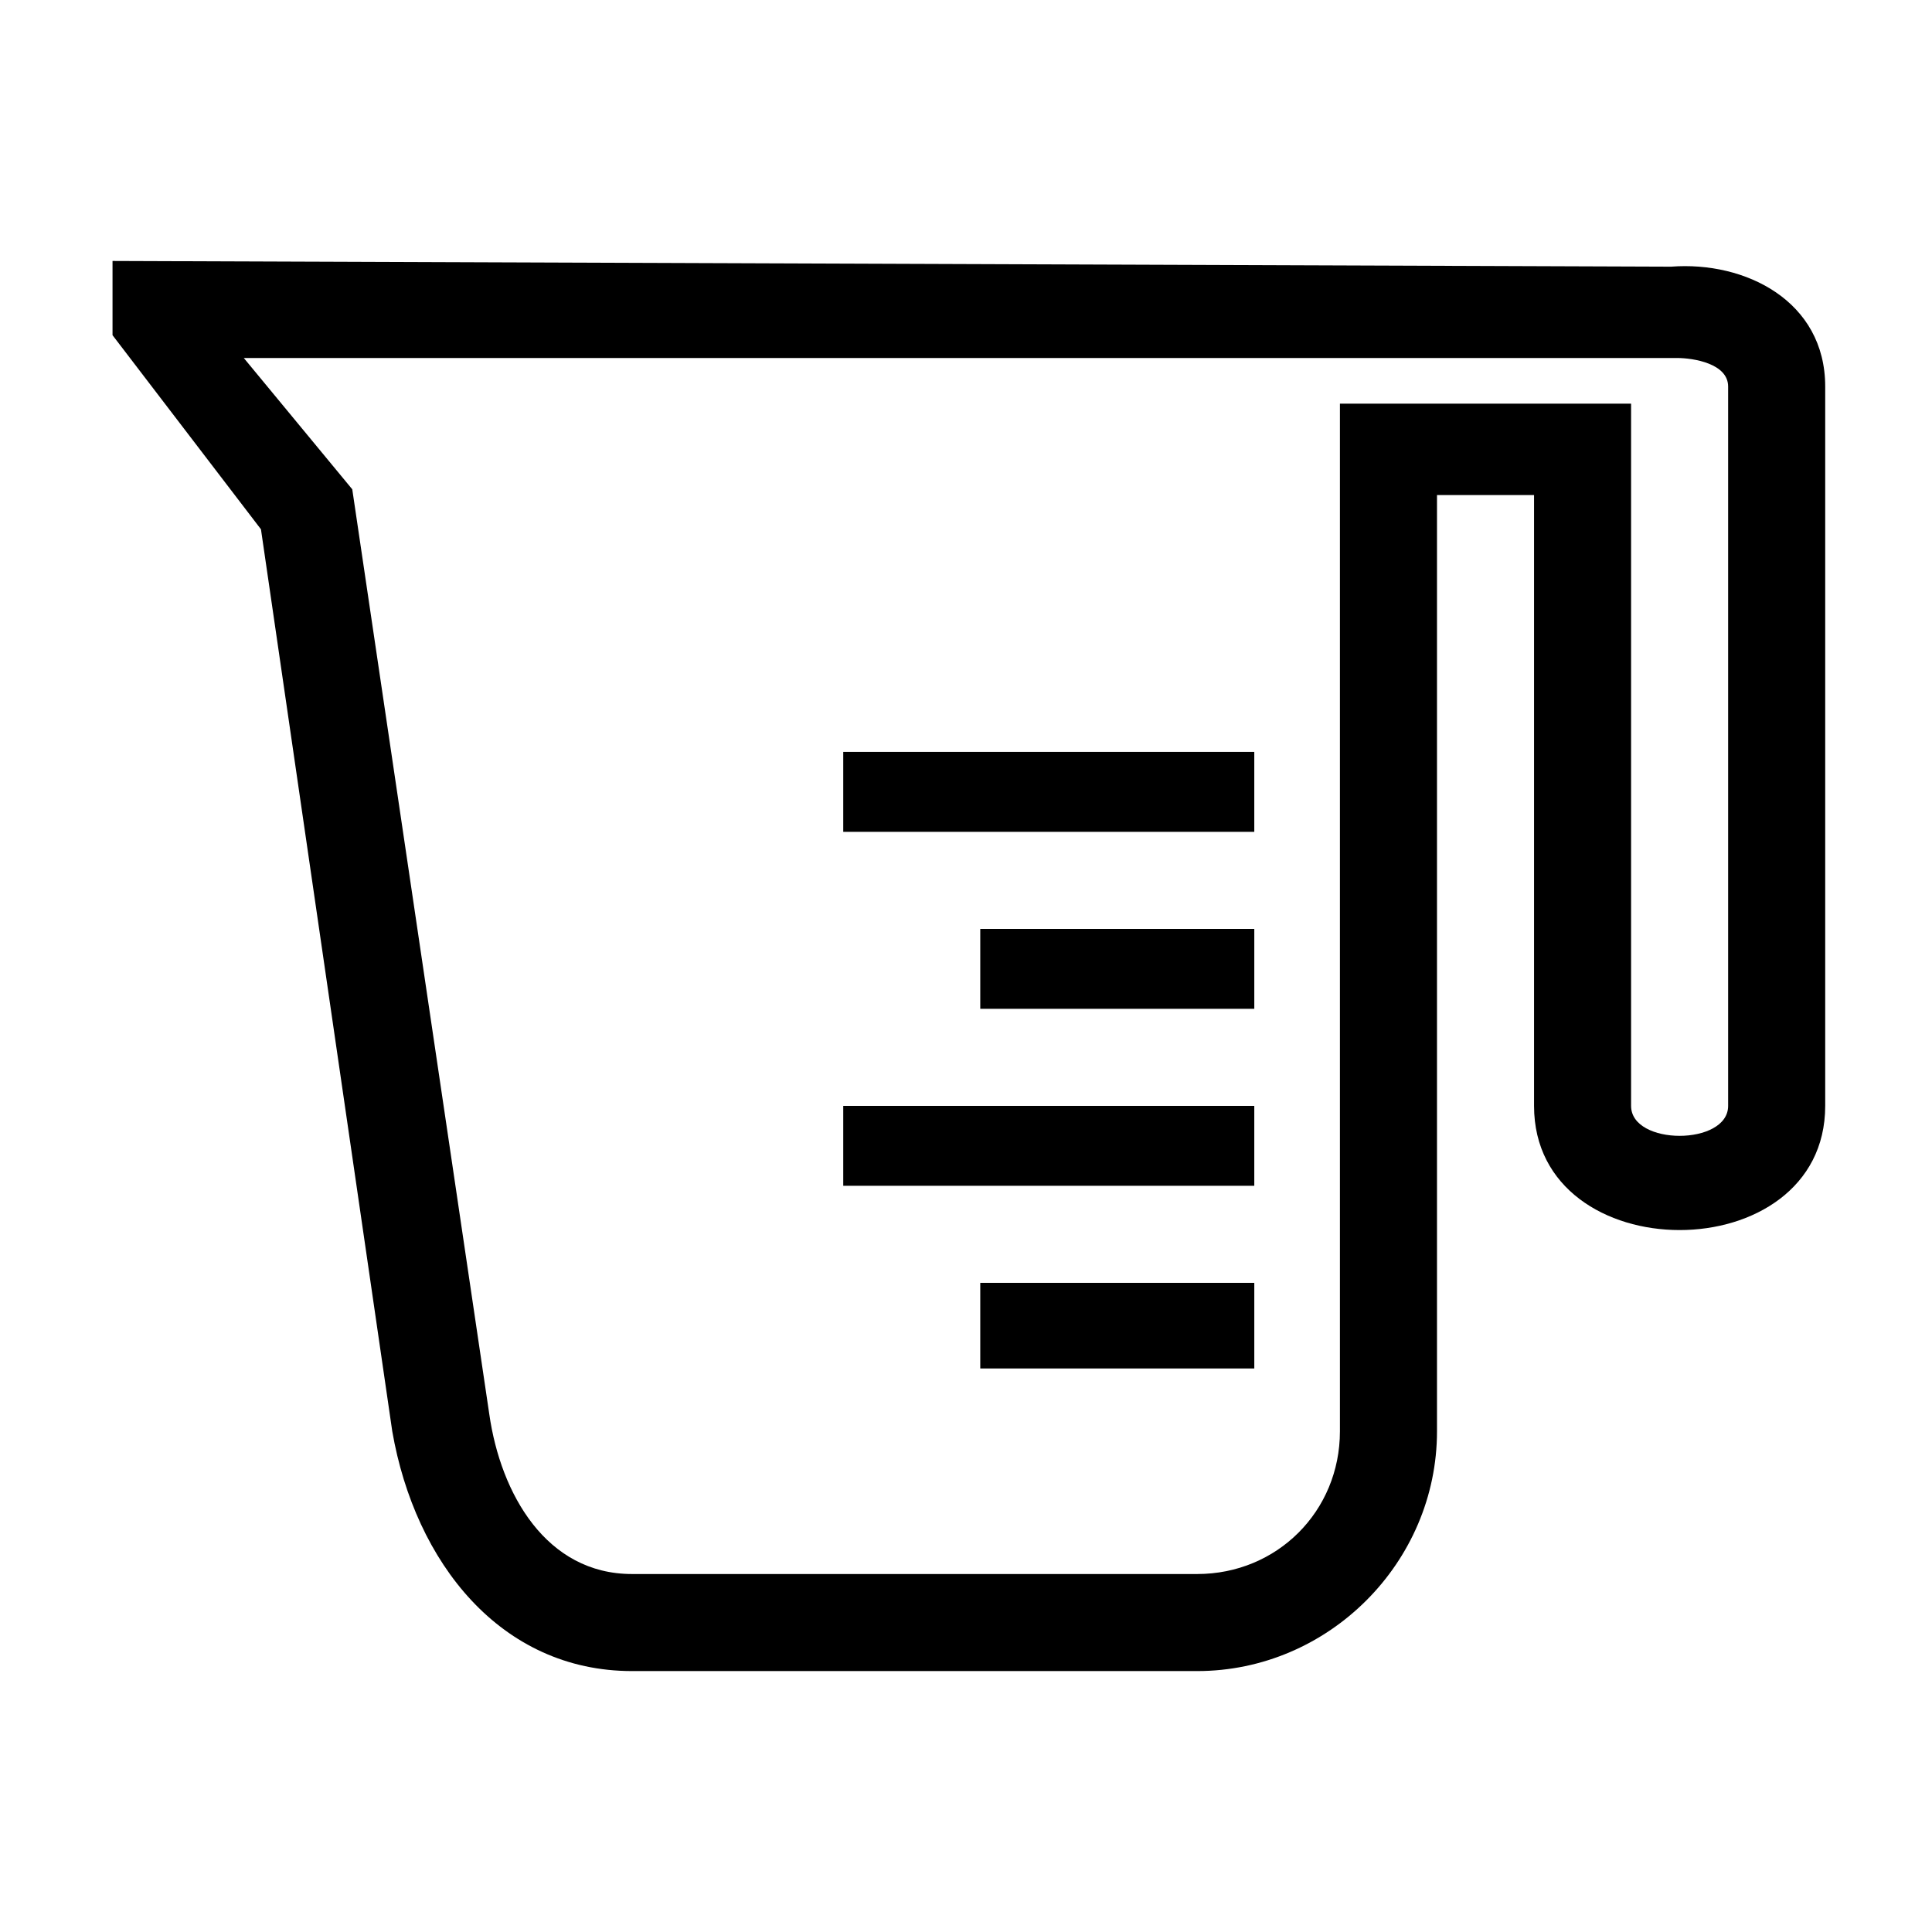 <?xml version="1.0" encoding="UTF-8"?>
<!-- Uploaded to: SVG Repo, www.svgrepo.com, Generator: SVG Repo Mixer Tools -->
<svg fill="#000000" width="800px" height="800px" version="1.1" viewBox="144 144 512 512" xmlns="http://www.w3.org/2000/svg">
 <path d="m524.82 275.18v3.027 245.1c0 34.797-28.746 63.543-63.543 63.543h-149.78c-34.797 0-57.492-28.746-63.543-63.543l-34.797-239.04-39.336-51.441v-19.668l413.03 1.512c19.668-1.512 40.848 9.078 40.848 31.773v190.63c0 43.875-77.16 43.875-77.16 0v-161.88h-25.719zm-121.04 208.79h72.621v22.695h-72.621zm-36.312-46.902h108.93v21.18h-108.93zm36.312-46.902h72.621v21.18h-72.621zm-36.312-46.902h108.93v21.18h-108.93zm-158.86-104.39 28.746 34.797 36.312 245.1c3.027 21.18 15.129 42.363 37.824 42.363h149.78c21.18 0 37.824-16.641 37.824-37.824v-245.1-1.512-25.719h77.16v186.09c0 10.59 25.719 10.59 25.719 0v-190.63c0-6.051-9.078-7.566-13.617-7.566h-379.75z" fill-rule="evenodd"/>
</svg>